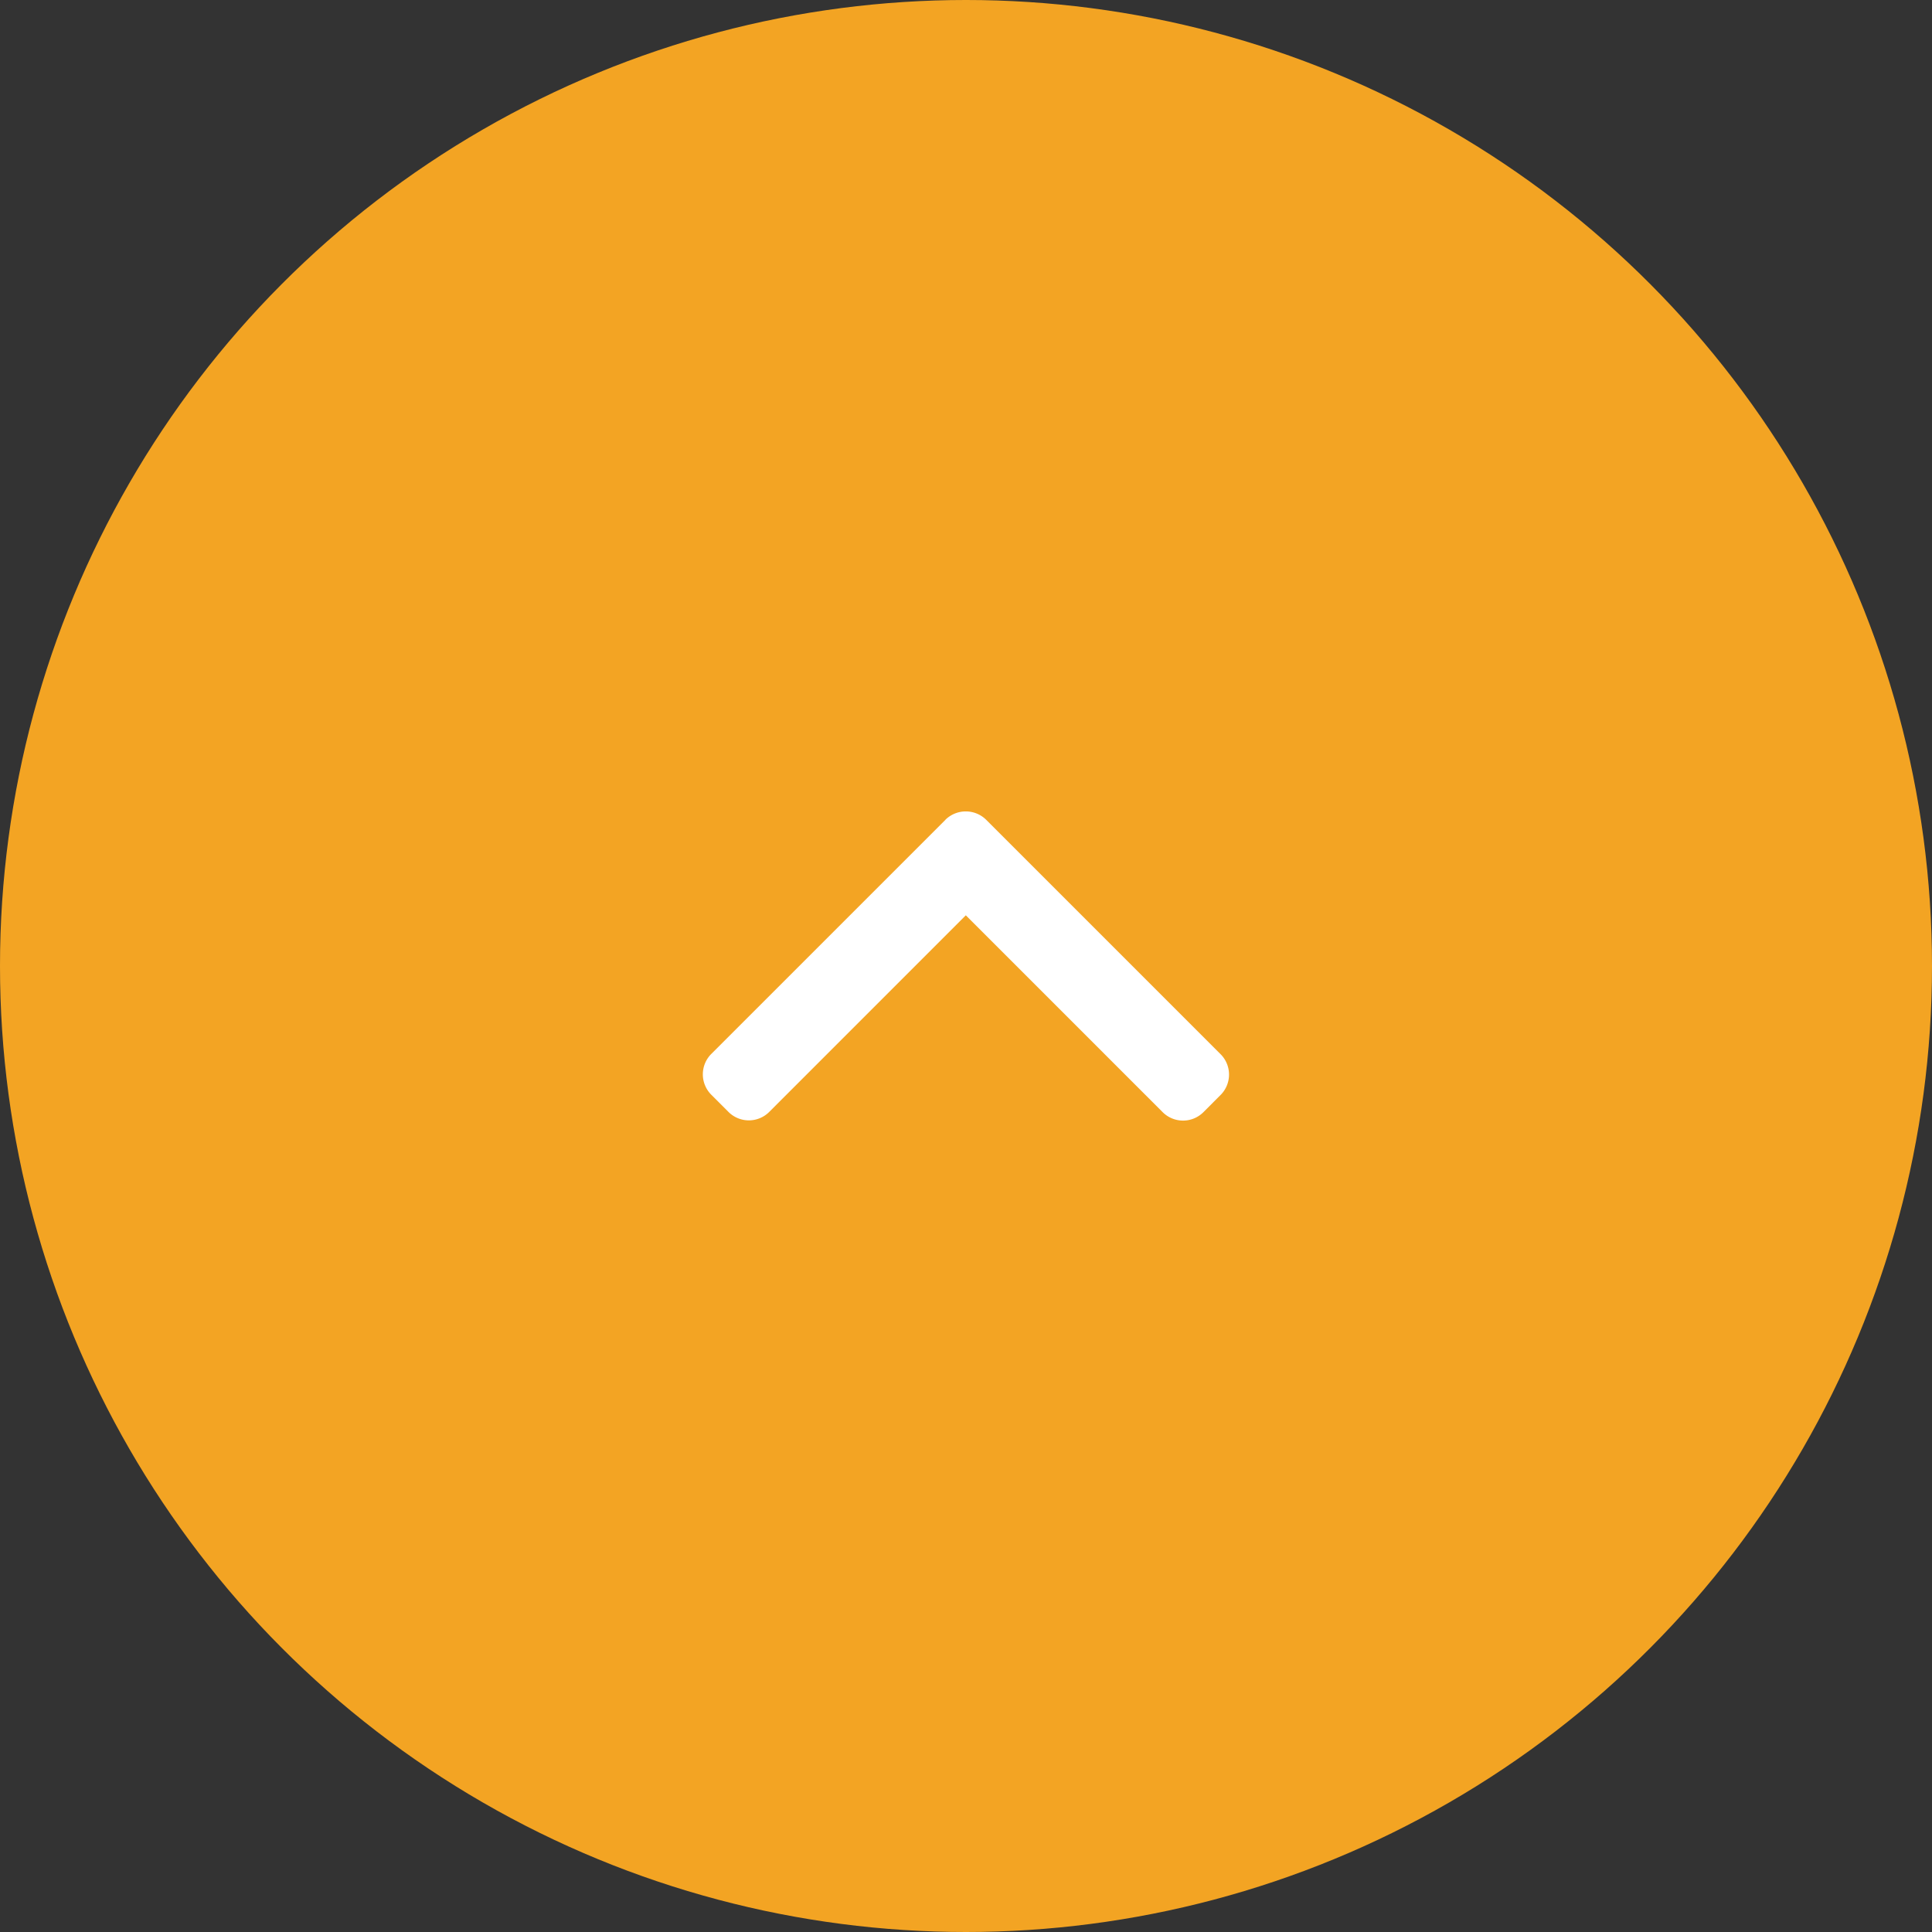 <svg xmlns="http://www.w3.org/2000/svg" width="72" height="72" viewBox="0 0 72 72"><rect x="0" y="0" width="72" height="72" fill="#333333" stroke="none"/><g transform="translate(-1560 -10892)"><circle cx="36" cy="36" r="36" transform="translate(1560 10892)" fill="#f3a423"/><path d="M112.687,9.041,103.96.313a1.075,1.075,0,0,0-1.517,0L101.8.956a1.074,1.074,0,0,0,0,1.517L109.128,9.8l-7.337,7.337a1.075,1.075,0,0,0,0,1.517l.643.642a1.075,1.075,0,0,0,1.517,0l8.736-8.736a1.083,1.083,0,0,0,0-1.523Z" transform="translate(1586.193 11035.239) rotate(-90)" fill="#fff"/></g></svg>